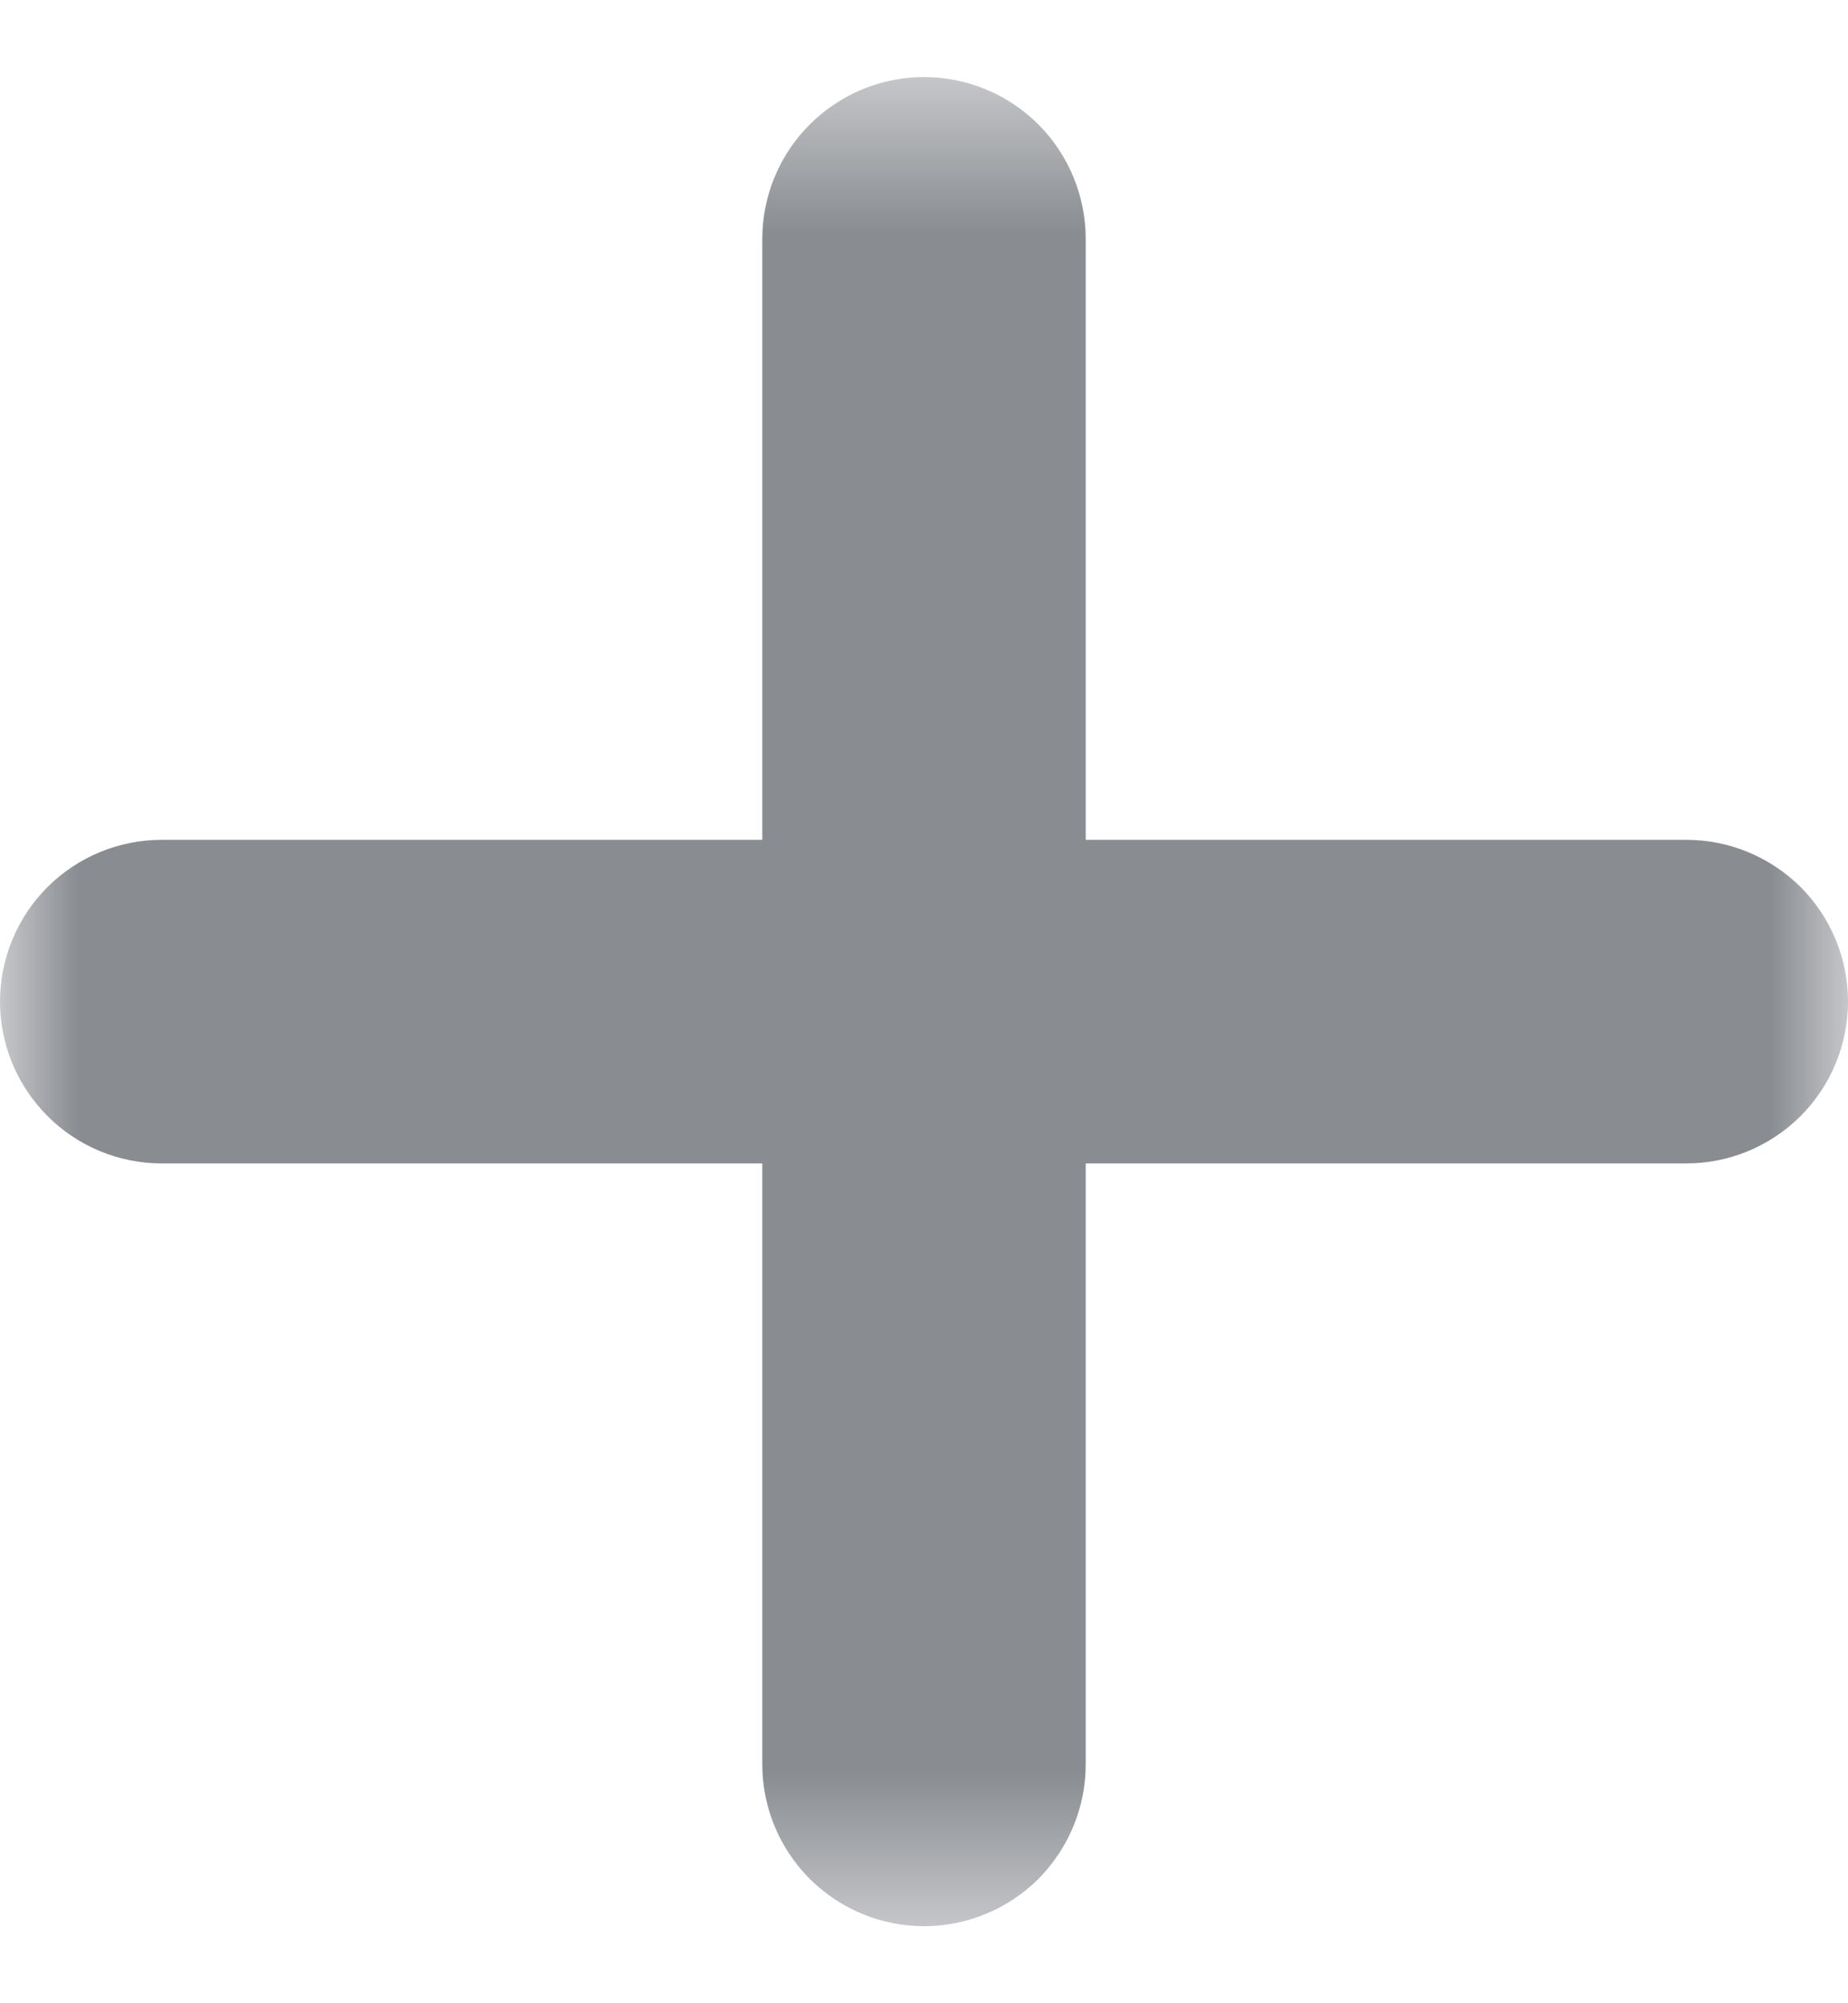 <svg xmlns="http://www.w3.org/2000/svg" width="12" height="13" viewBox="0 0 12 13" fill="none">
<mask id="mask0_74_1895" style="mask-type:luminance" maskUnits="userSpaceOnUse" x="0" y="0" width="12" height="13">
<path d="M12 0.5H0V12.5H12V0.5Z" fill="white"/>
</mask>
<g mask="url(#mask0_74_1895)">
<path d="M12 6.5C12 6.778 11.889 7.045 11.693 7.242C11.495 7.439 11.229 7.55 10.95 7.55H1.05C0.772 7.55 0.504 7.439 0.308 7.242C0.111 7.045 0 6.778 0 6.5C0 6.221 0.111 5.954 0.308 5.757C0.504 5.561 0.772 5.45 1.05 5.45H10.95C11.229 5.45 11.495 5.561 11.693 5.757C11.889 5.954 12 6.221 12 6.5Z" fill="#898C91"/>
<path d="M6 12.5C5.722 12.5 5.455 12.389 5.258 12.193C5.061 11.995 4.95 11.729 4.95 11.45L4.95 1.55C4.95 1.272 5.061 1.004 5.258 0.808C5.455 0.611 5.722 0.5 6 0.5C6.279 0.5 6.546 0.611 6.743 0.808C6.939 1.004 7.05 1.272 7.05 1.55L7.05 11.45C7.05 11.729 6.939 11.995 6.743 12.193C6.546 12.389 6.279 12.5 6 12.5Z" fill="#898C91"/>
</g>
</svg>